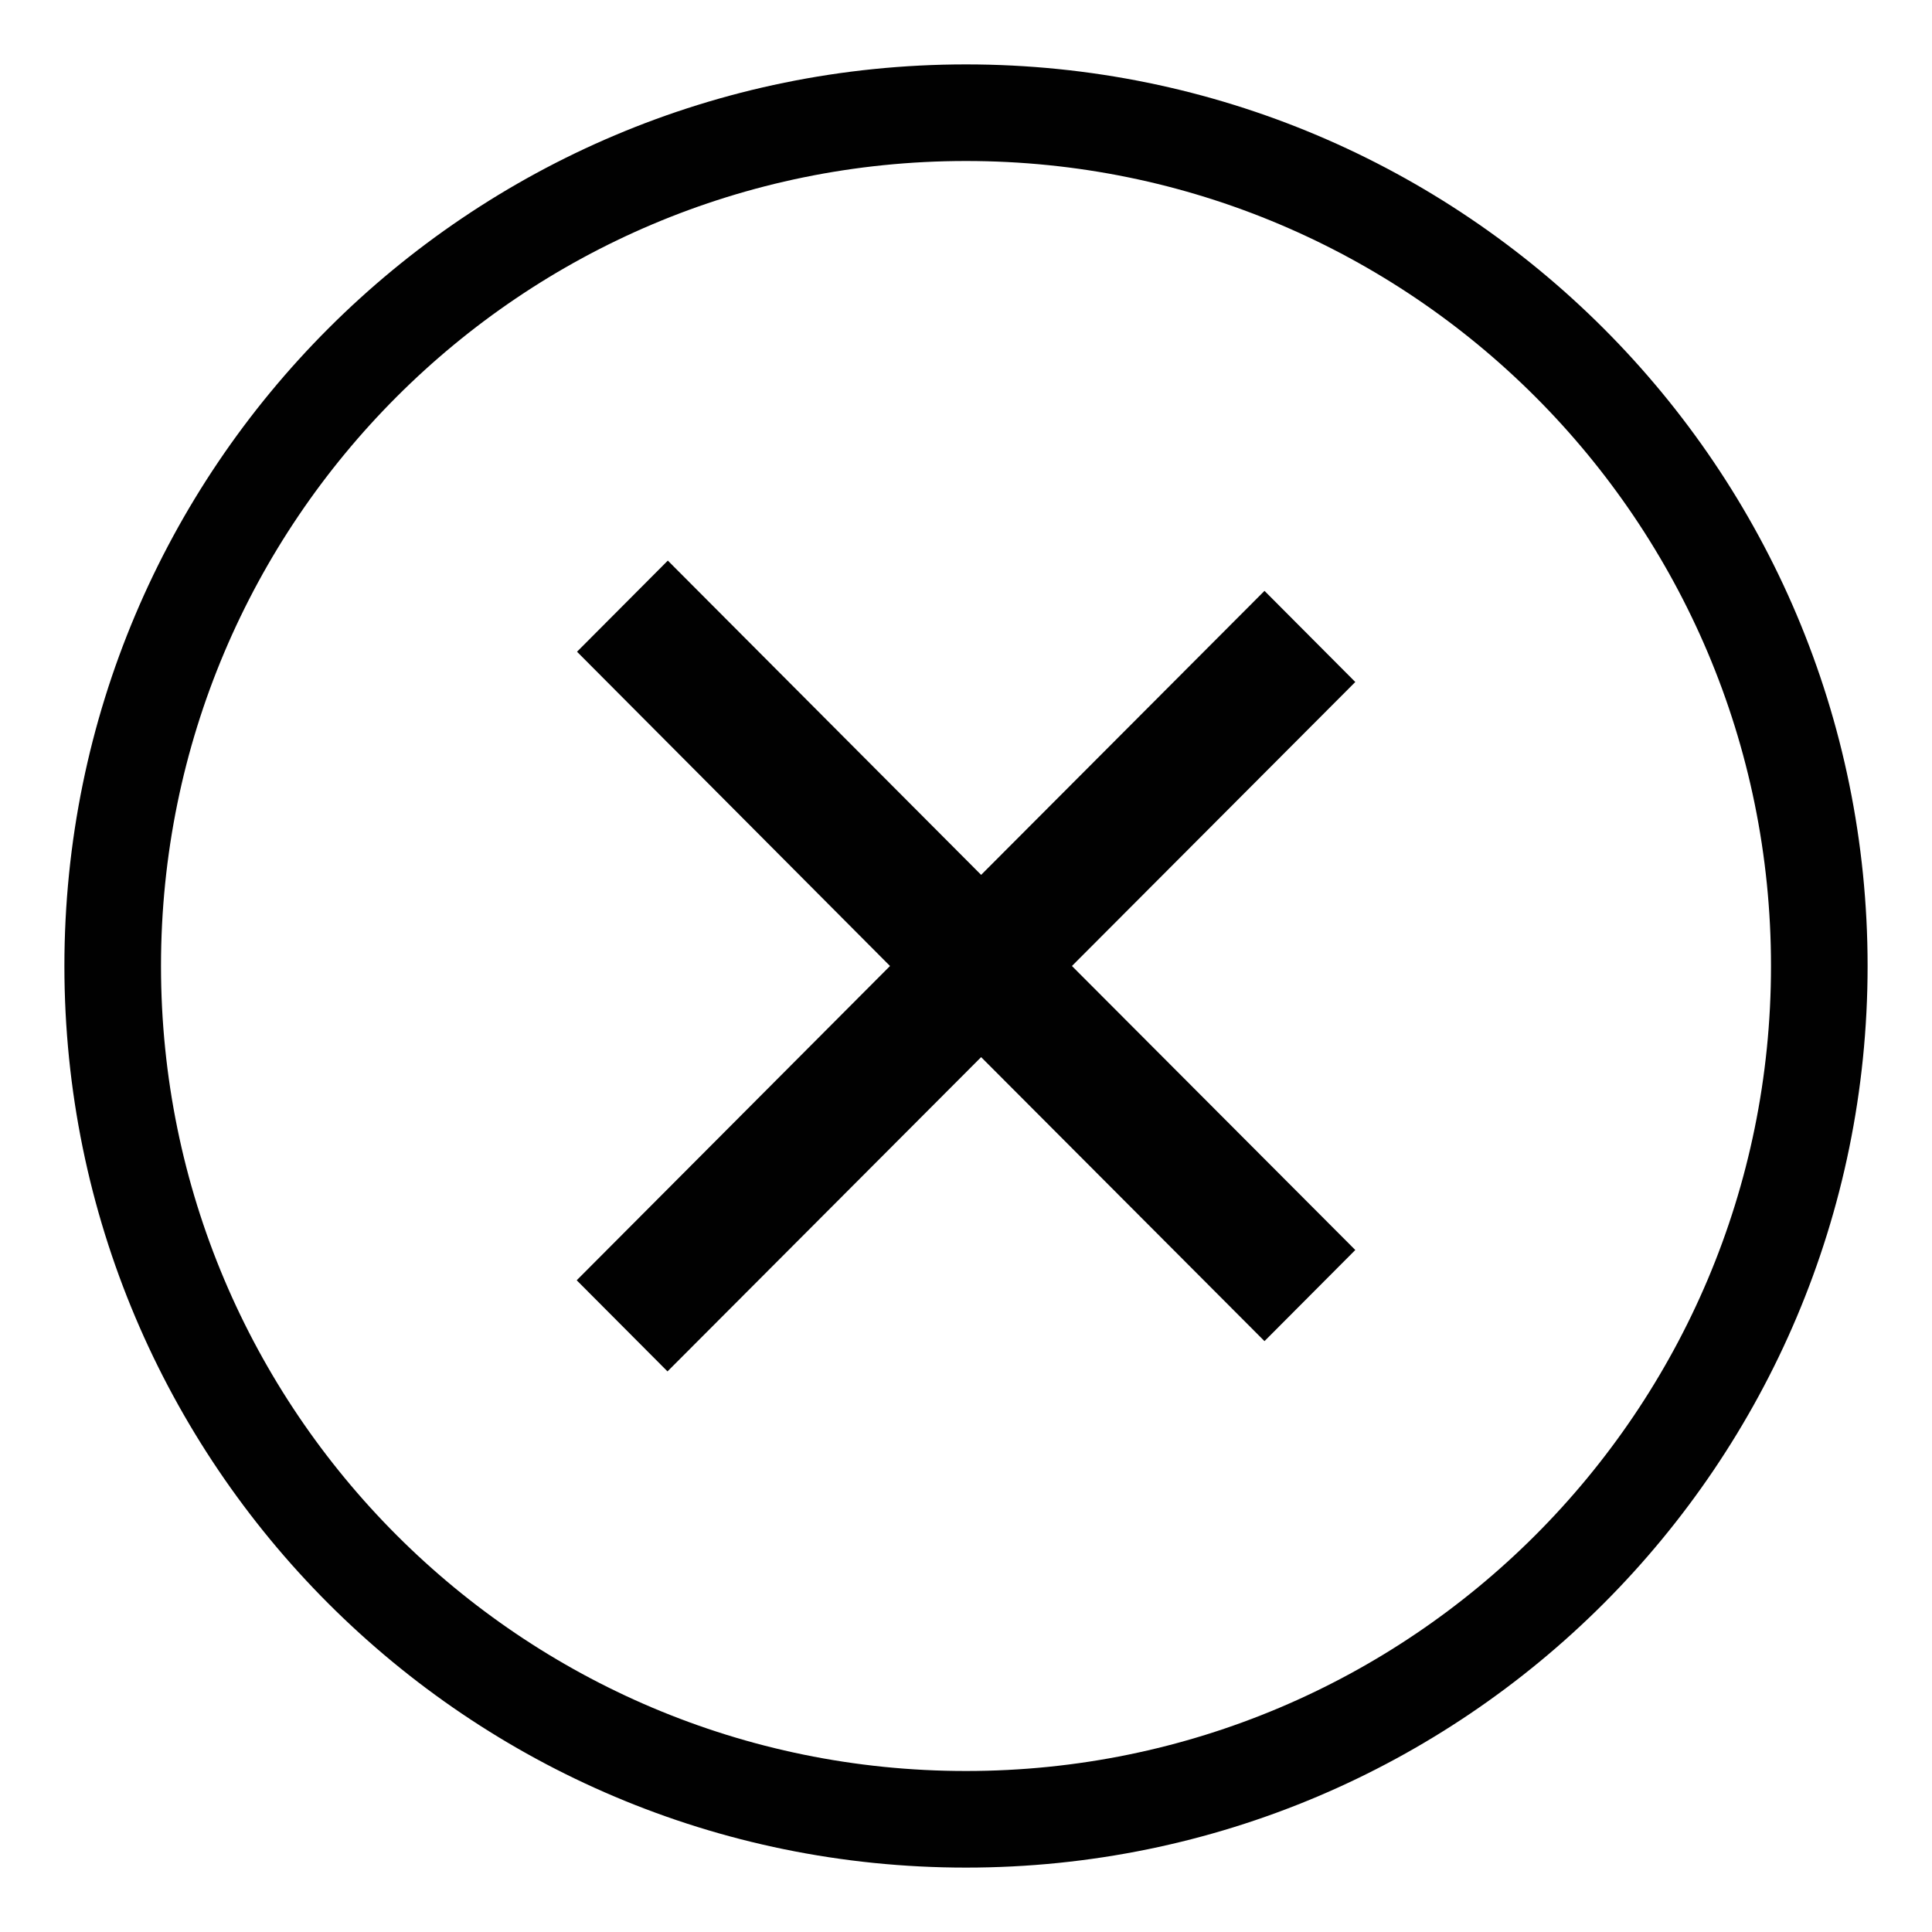 <?xml version="1.0" encoding="utf-8"?>
<!-- Generator: Adobe Illustrator 25.4.1, SVG Export Plug-In . SVG Version: 6.00 Build 0)  -->
<svg version="1.1" id="Layer_1" xmlns="http://www.w3.org/2000/svg" xmlns:xlink="http://www.w3.org/1999/xlink" x="0px" y="0px"
	 viewBox="0 0 60 60" style="enable-background:new 0 0 60 60;" xml:space="preserve">
<style type="text/css">
	.st0{fill-rule:evenodd;clip-rule:evenodd;fill:#010101;}
	.st1{fill:none;stroke:#010101;stroke-width:3;}
</style>
<g>
	<path class="st0" d="M30.47,32.83l8.8,8.82l2.82-2.83L33.29,30l8.8-8.82l-2.82-2.83l-8.8,8.82l-9.73-9.76l-2.82,2.83L27.64,30
		l-9.73,9.76l2.82,2.83L30.47,32.83z"/>
	<path class="st1" d="M30,3.5L30,3.5c14.64,0,26.5,11.86,26.5,26.5l0,0c0,14.64-11.86,26.5-26.5,26.5l0,0
		C15.36,56.5,3.5,44.64,3.5,30l0,0C3.5,15.36,15.36,3.5,30,3.5z"/>
</g>
</svg>
